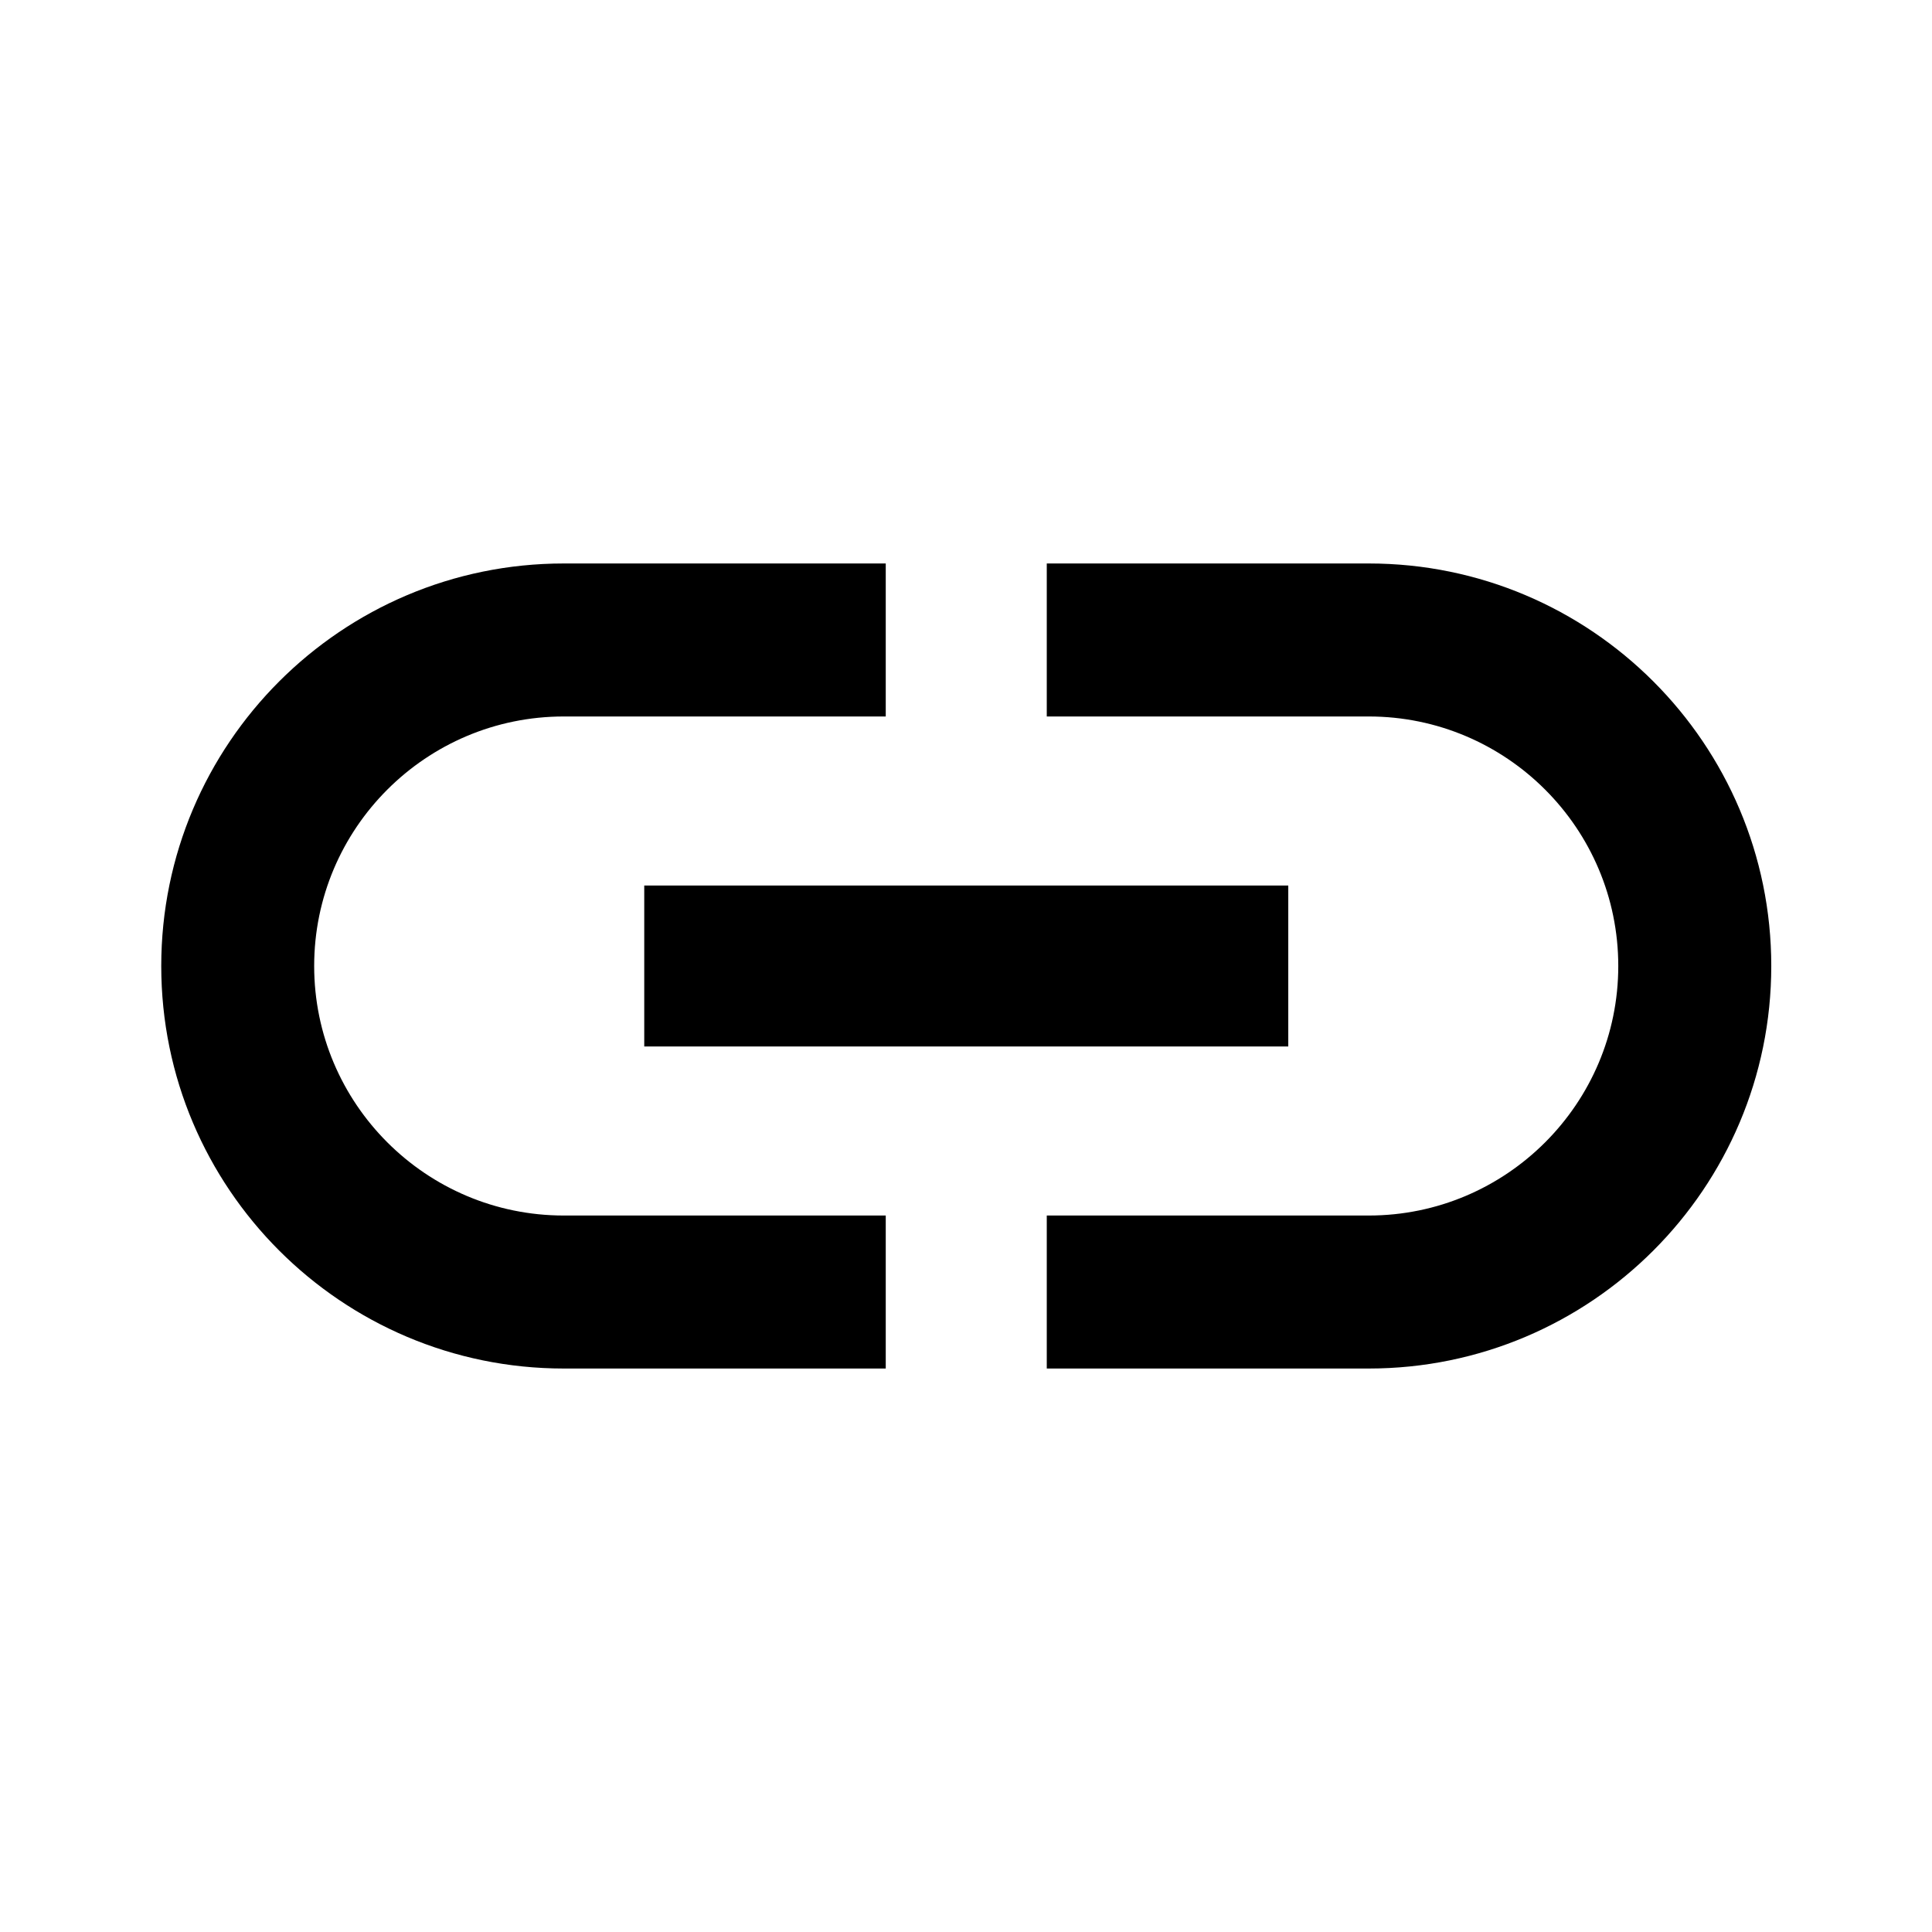 <svg width="26" height="26" viewBox="0 0 26 26" fill="none" xmlns="http://www.w3.org/2000/svg">
<g id="link" clip-path="url(#clip0_2431_7641)">
<path id="Vector" d="M4.228 13C4.228 11.147 5.734 9.642 7.587 9.642H11.92V7.583H7.587C4.597 7.583 2.17 10.01 2.17 13C2.17 15.99 4.597 18.417 7.587 18.417H11.92V16.358H7.587C5.734 16.358 4.228 14.852 4.228 13ZM8.67 14.083H17.337V11.917H8.67V14.083ZM18.42 7.583H14.087V9.642H18.42C20.272 9.642 21.778 11.147 21.778 13C21.778 14.852 20.272 16.358 18.42 16.358H14.087V18.417H18.42C21.41 18.417 23.837 15.99 23.837 13C23.837 10.01 21.41 7.583 18.42 7.583Z" fill="black"/>
</g>
<defs>
<clipPath id="clip0_2431_7641">
<rect width="26" height="26" fill="white"/>
</clipPath>
</defs>
</svg>

